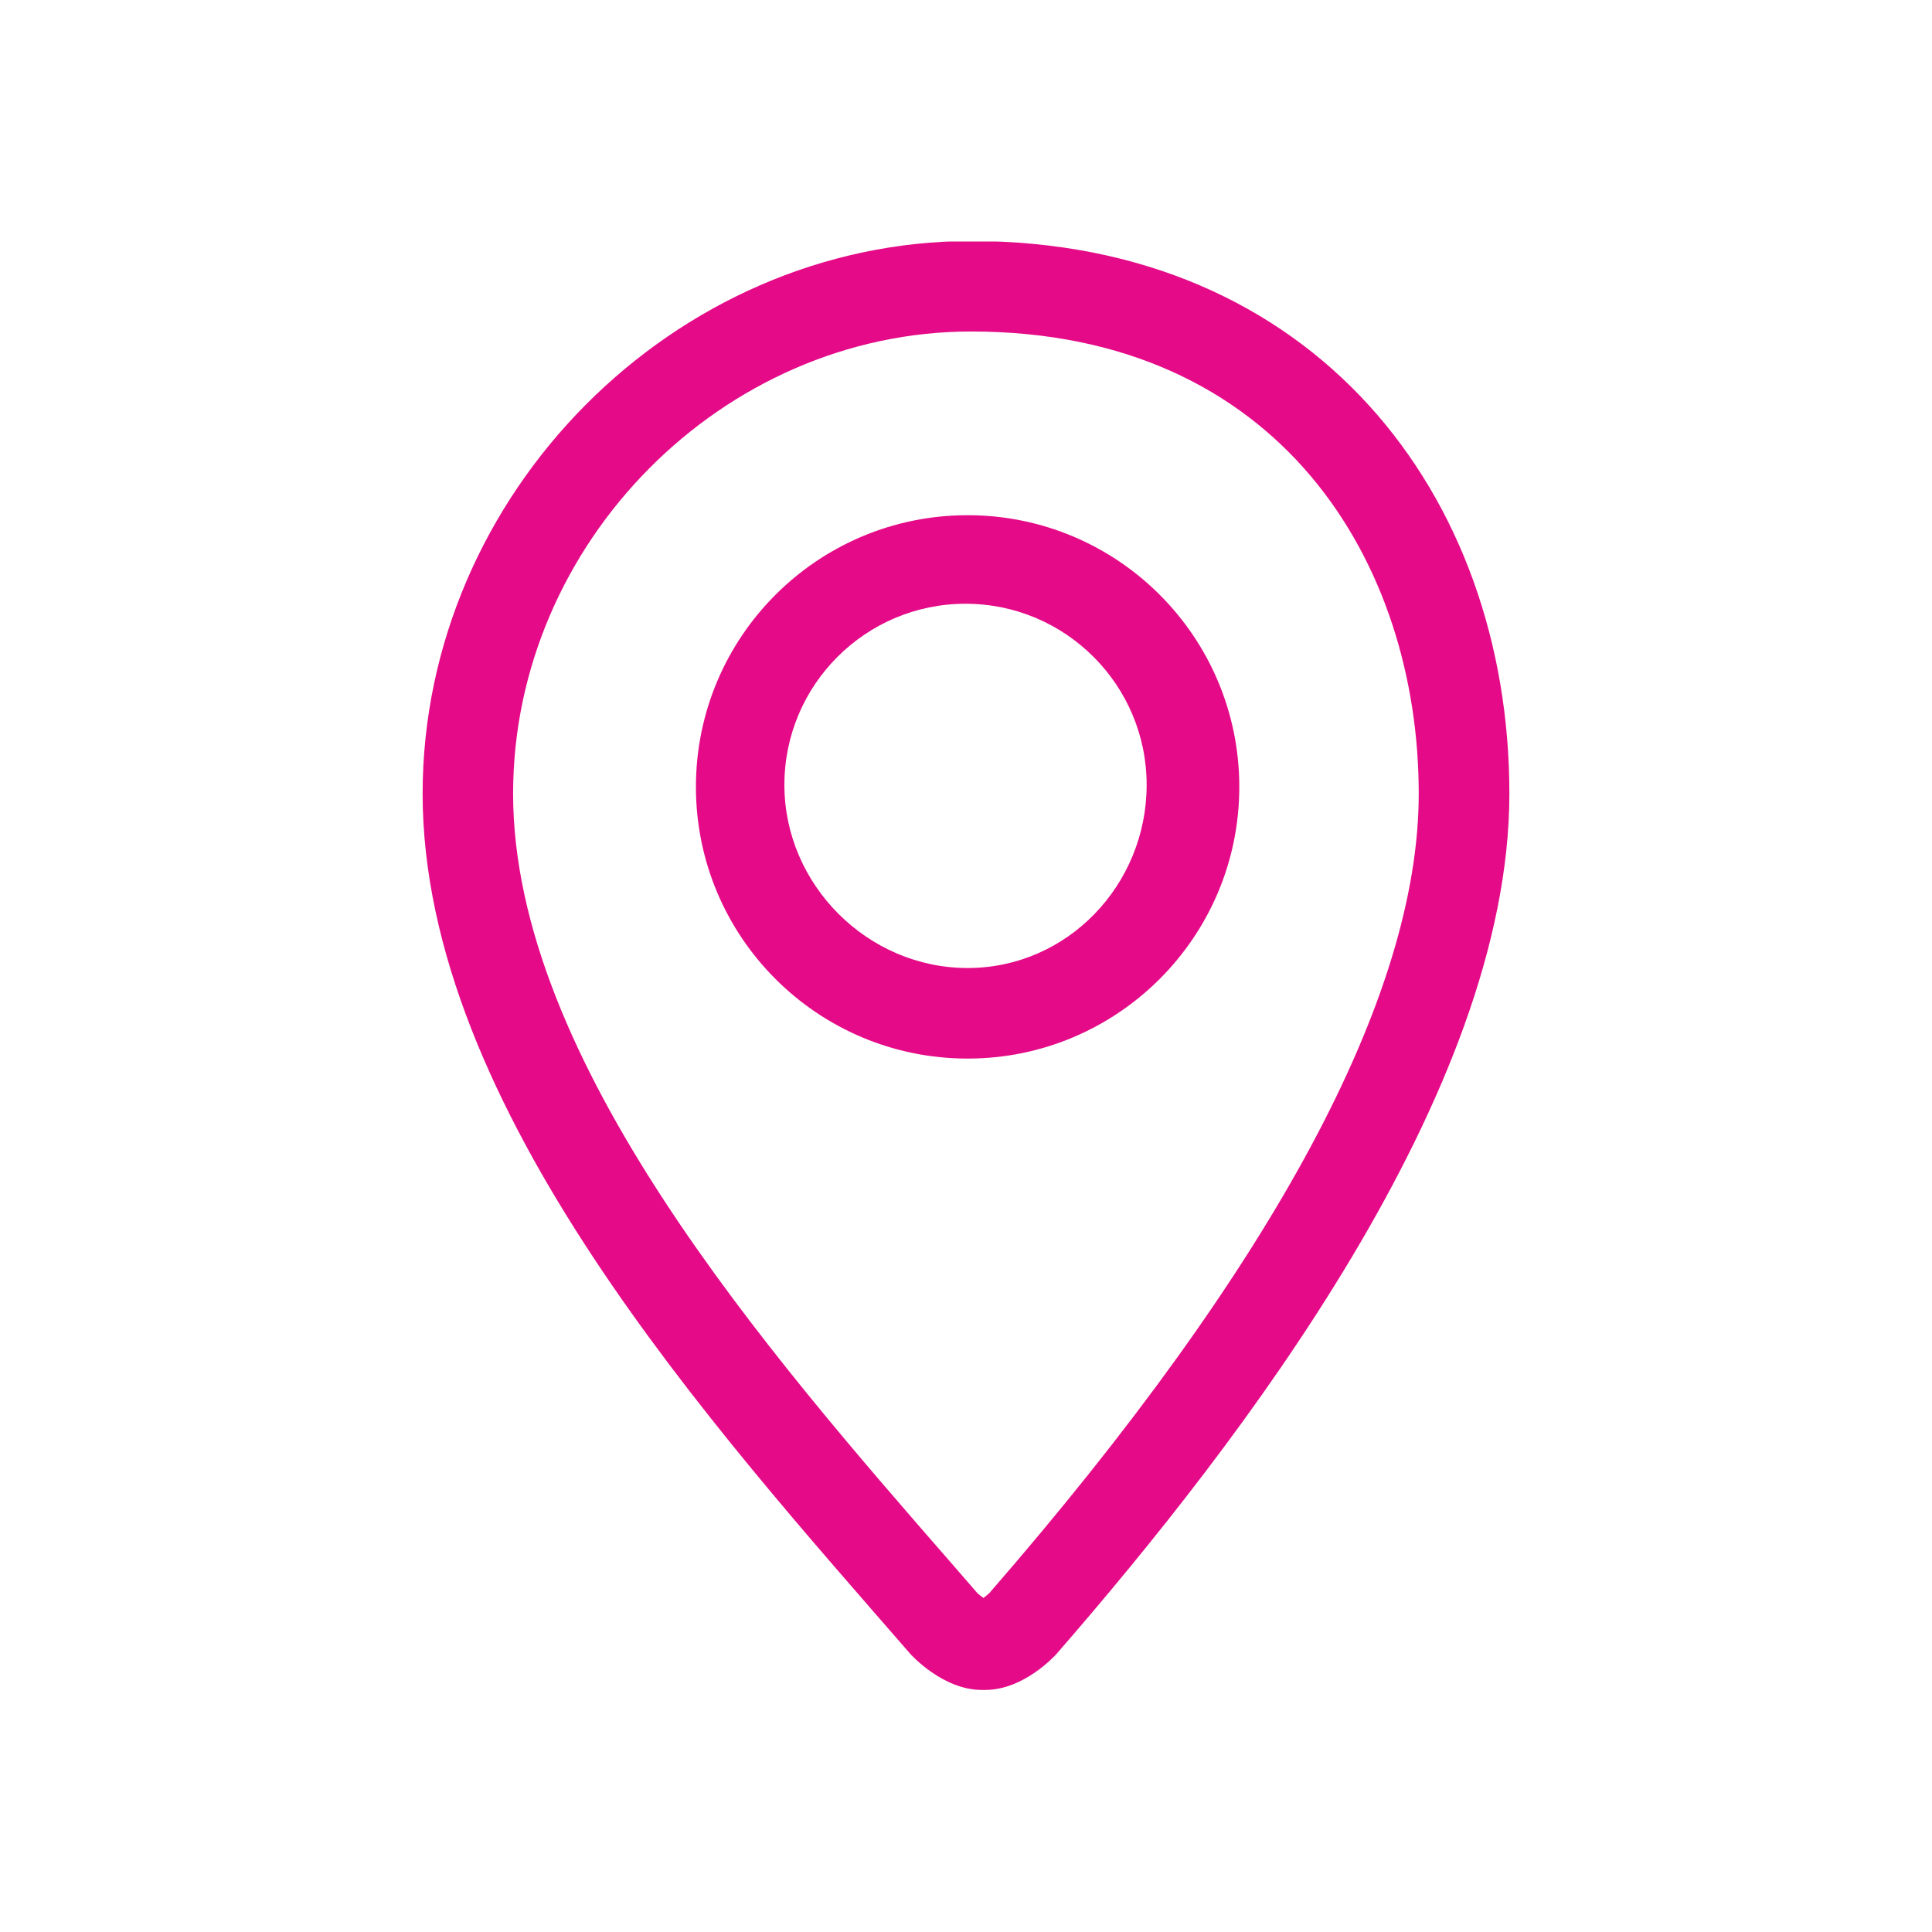 <?xml version="1.0" encoding="UTF-8"?> <svg xmlns="http://www.w3.org/2000/svg" width="24" height="24" viewBox="0 0 24 24" fill="none"> <g clip-path="url(#clip0_278_1960)"> <path d="M12.064 2.994C8.375 2.994 5.25 6.136 5.25 9.859C5.25 13.757 8.872 17.743 11.308 20.545C11.318 20.556 11.711 20.993 12.196 20.993H12.239C12.725 20.993 13.115 20.556 13.125 20.545C15.411 17.917 18.75 13.583 18.75 9.859C18.75 6.136 16.313 2.994 12.064 2.994ZM12.29 19.79C12.27 19.81 12.241 19.832 12.216 19.85C12.19 19.832 12.162 19.81 12.141 19.79L11.847 19.451C9.537 16.802 6.374 13.173 6.374 9.858C6.374 6.746 8.98 4.118 12.064 4.118C15.905 4.118 17.624 7 17.624 9.858C17.624 12.375 15.829 15.717 12.29 19.79ZM12.02 6.4C10.156 6.4 8.645 7.911 8.645 9.775C8.645 11.639 10.156 13.15 12.02 13.15C13.883 13.15 15.395 11.638 15.395 9.775C15.395 7.911 13.884 6.4 12.02 6.4ZM12.02 12.025C10.779 12.025 9.744 10.991 9.744 9.75C9.744 8.509 10.753 7.5 11.994 7.5C13.235 7.5 14.244 8.509 14.244 9.75C14.244 10.991 13.261 12.025 12.02 12.025Z" fill="#E50B88"></path> </g> <defs> <clipPath id="clip0_278_1960"> <rect width="18" height="18" fill="white" transform="translate(3 3)"></rect> </clipPath> </defs> </svg> 
